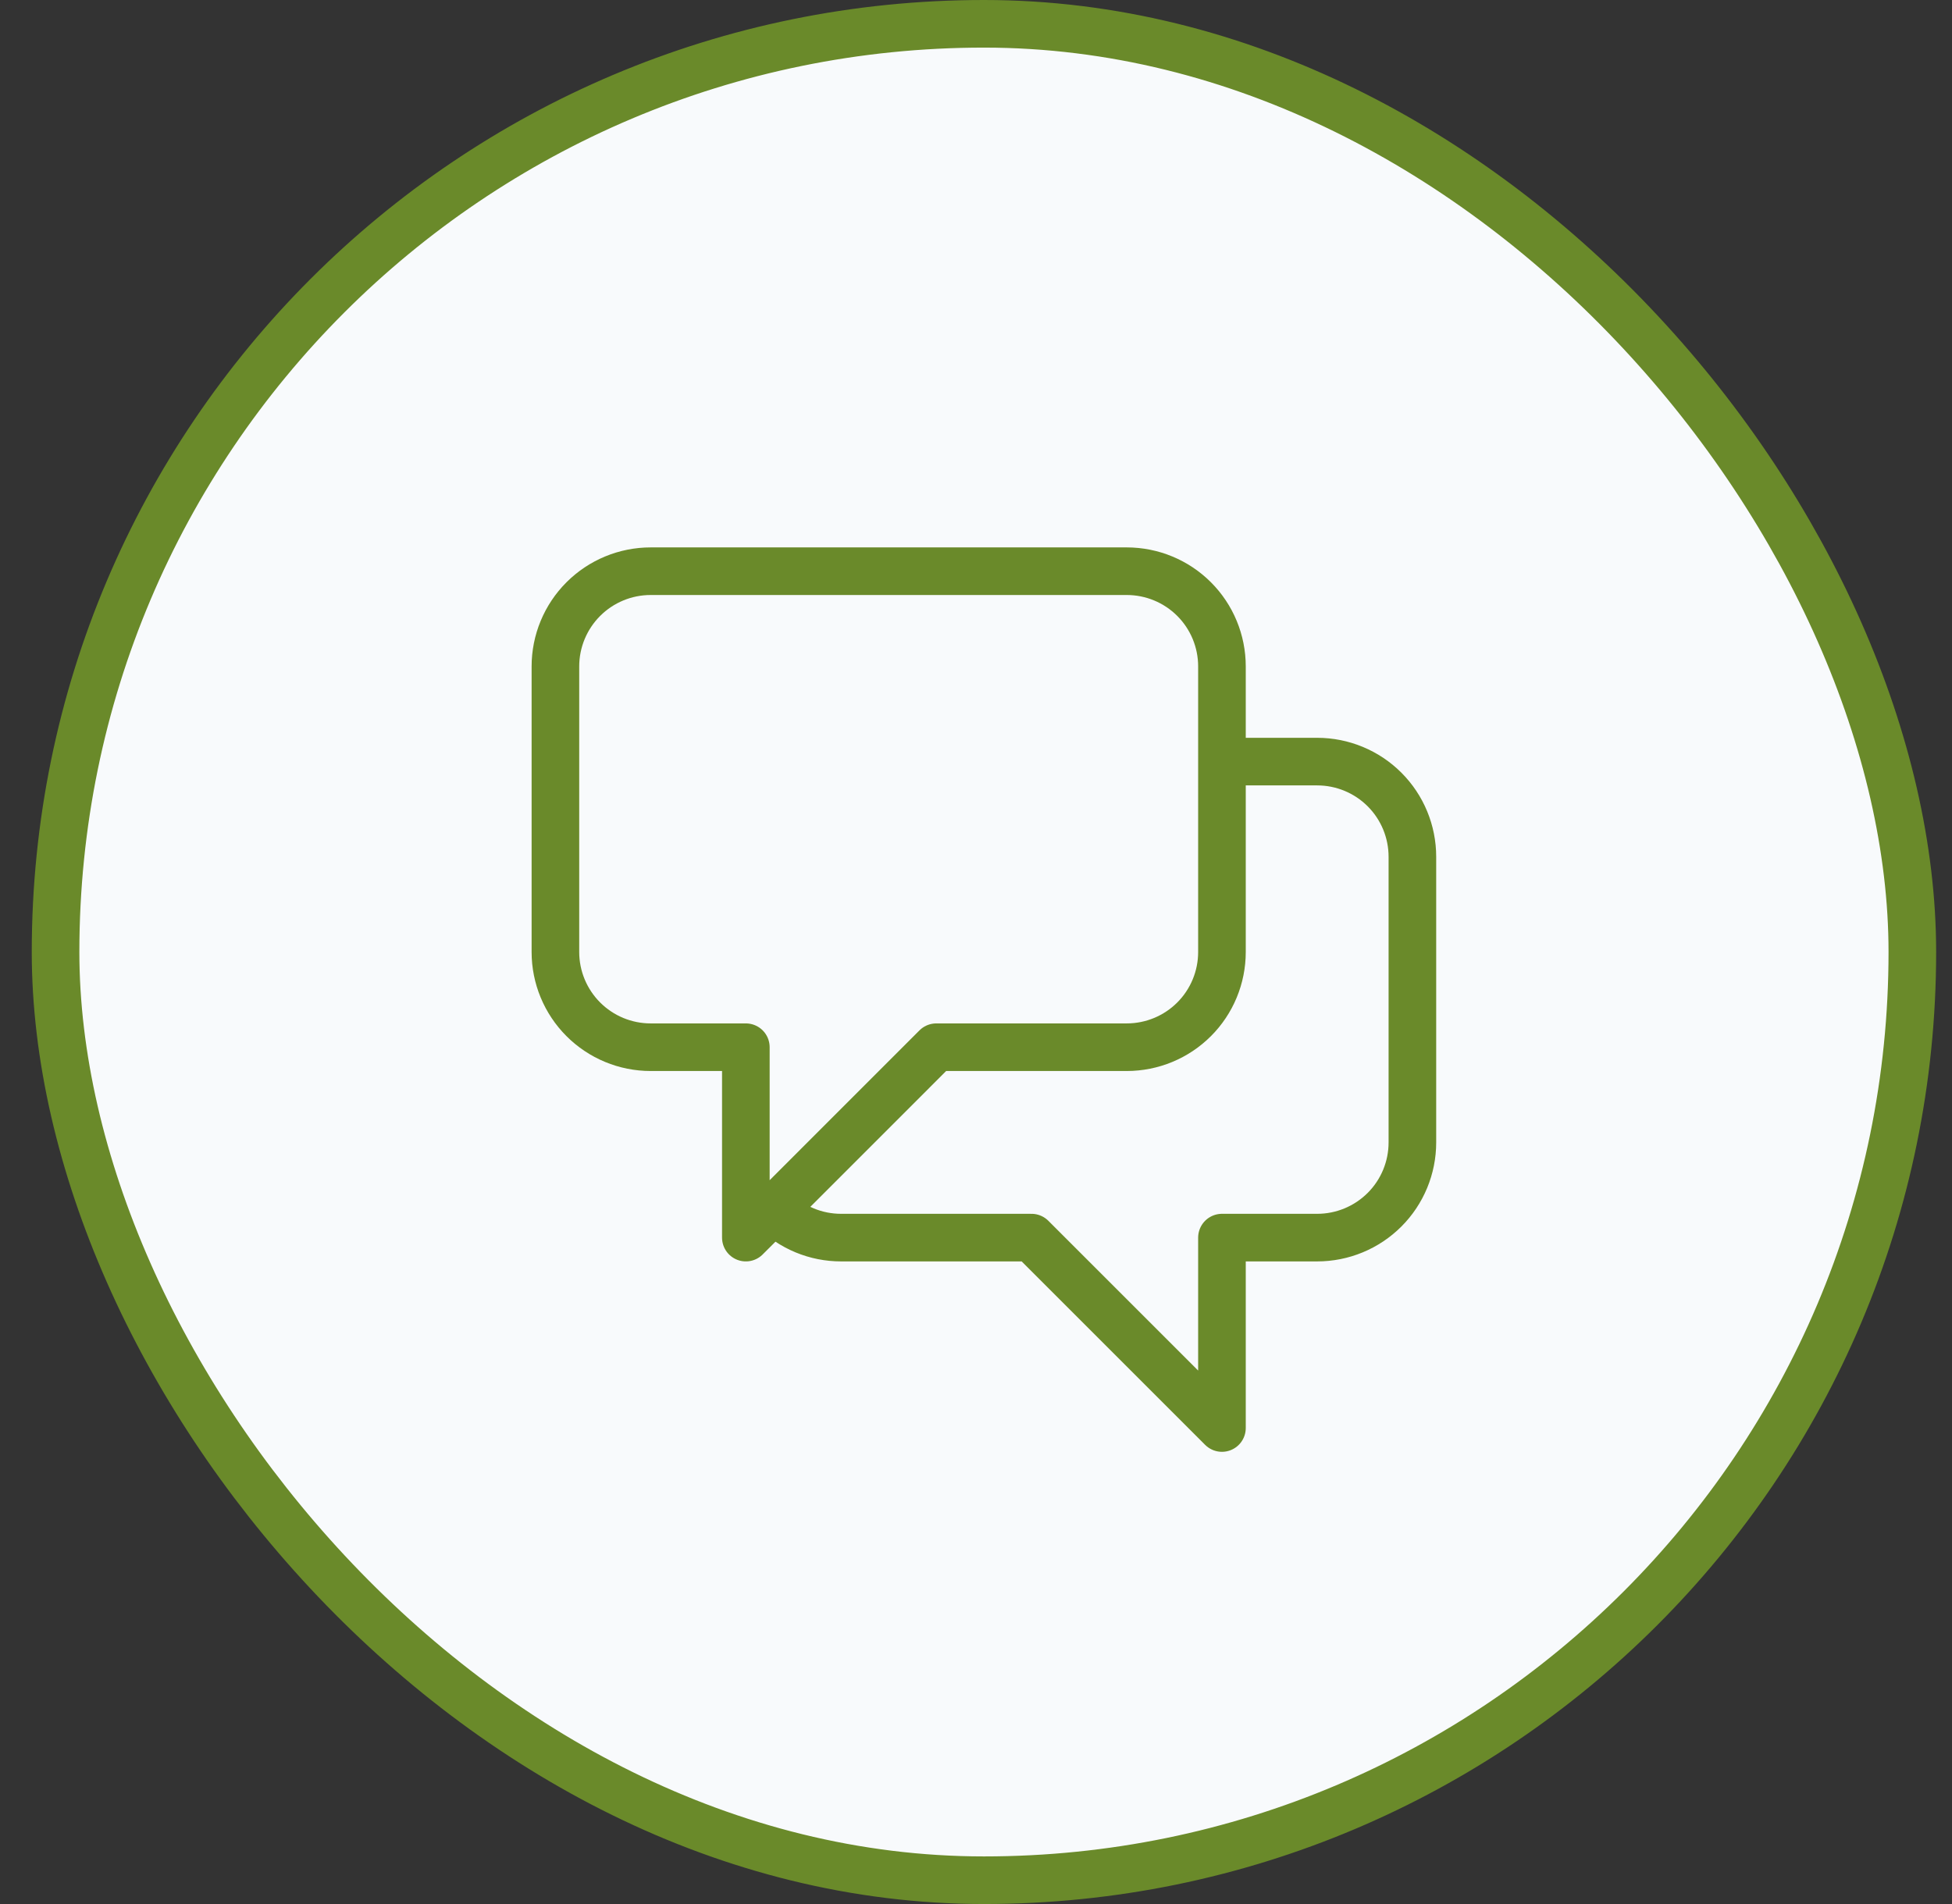 <svg width="41" height="40" viewBox="0 0 41 40" fill="none" xmlns="http://www.w3.org/2000/svg">
<rect x="0" y="0" width="41" height="40" fill="#333333" stroke="none"/>
<rect x="1.167" y="0.5" width="39" height="39" rx="19.5" fill="#F8FAFC"/>
<rect x="1.167" y="0.5" width="39" height="39" rx="19.5" stroke="#6A8A2A"/>
<path d="M25.666 16H27.666C28.197 16 28.706 16.211 29.081 16.586C29.456 16.961 29.666 17.47 29.666 18V24C29.666 24.53 29.456 25.039 29.081 25.414C28.706 25.789 28.197 26 27.666 26H25.666V30L21.666 26H17.666C17.404 26 17.144 25.949 16.901 25.848C16.658 25.747 16.438 25.6 16.253 25.414M16.253 25.414L19.666 22H23.666C24.197 22 24.706 21.789 25.081 21.414C25.456 21.039 25.666 20.53 25.666 20V14C25.666 13.47 25.456 12.961 25.081 12.586C24.706 12.211 24.197 12 23.666 12H13.666C13.136 12 12.627 12.211 12.252 12.586C11.877 12.961 11.666 13.47 11.666 14V20C11.666 20.53 11.877 21.039 12.252 21.414C12.627 21.789 13.136 22 13.666 22H15.666V26L16.253 25.414Z" stroke="#6A8A2A" stroke-linecap="round" stroke-linejoin="round"/>
</svg>

